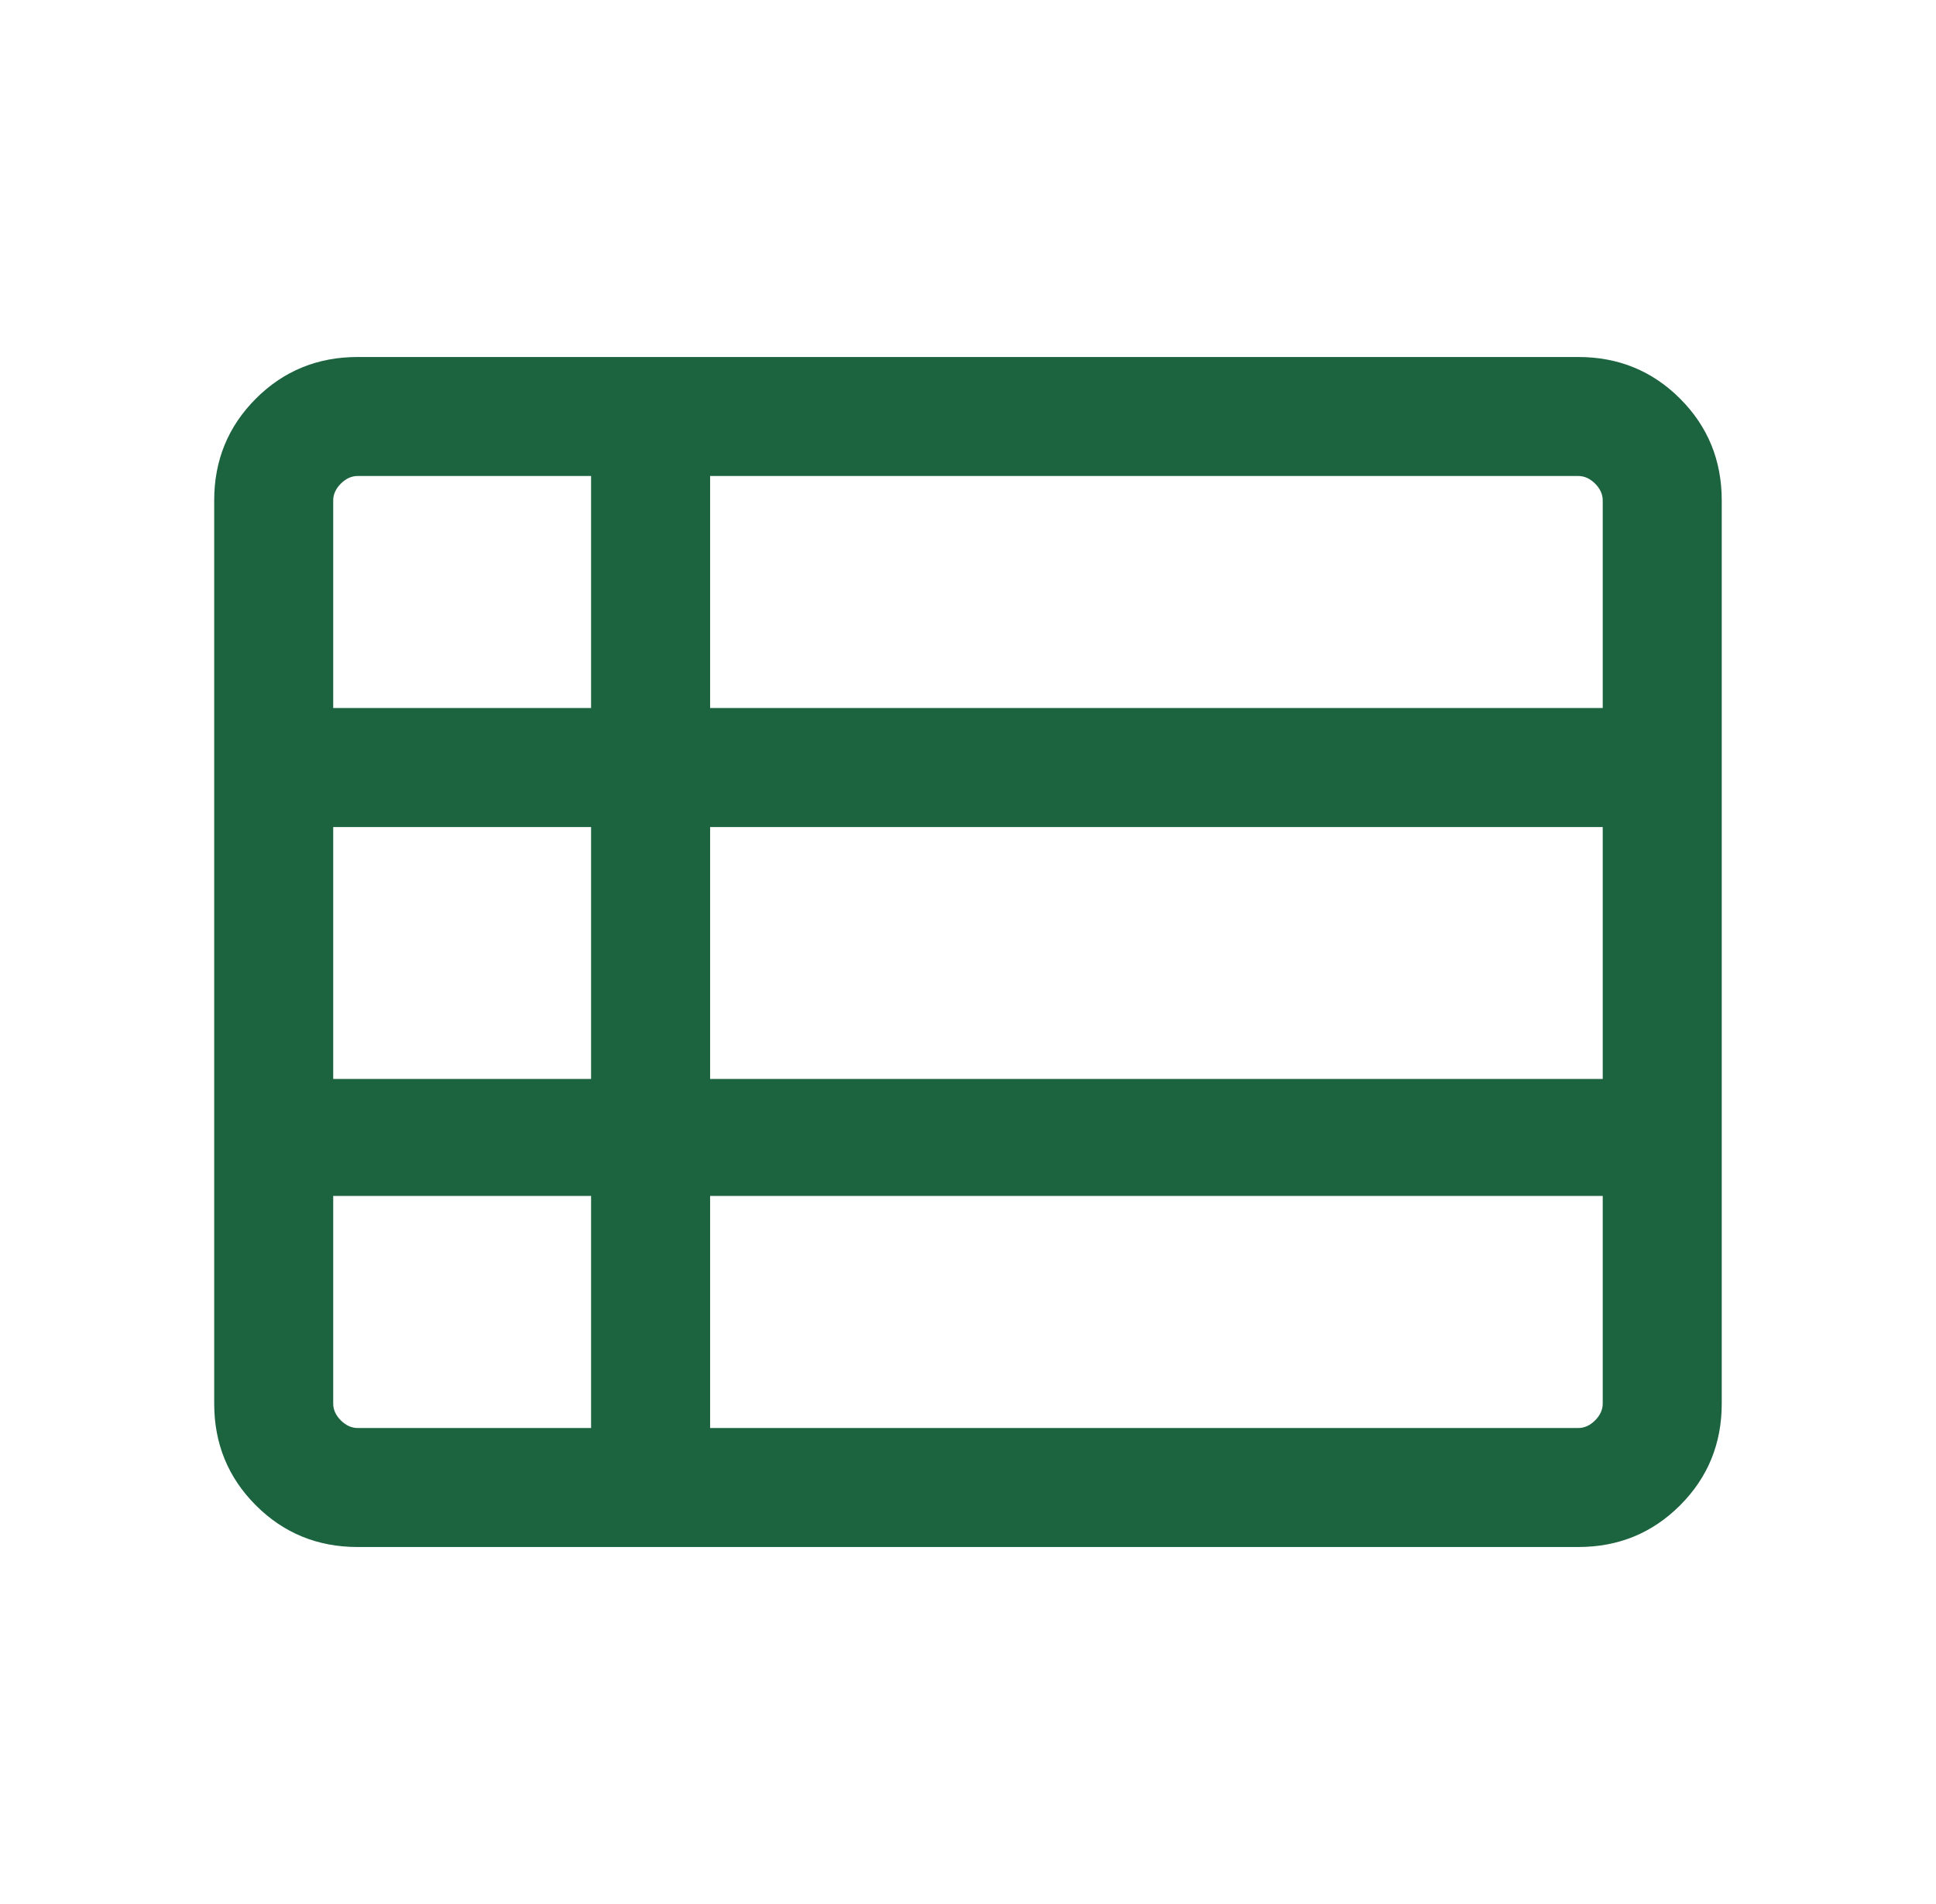 <svg width="61" height="60" viewBox="0 0 61 60" fill="none" xmlns="http://www.w3.org/2000/svg">
<g id="List">
<path id="view_list" d="M22.374 45H49.73C49.922 45 50.098 44.92 50.259 44.76C50.419 44.599 50.499 44.423 50.499 44.231V37.687H22.374V45ZM10.499 22.312H18.624V15H11.268C11.076 15 10.9 15.08 10.739 15.24C10.579 15.401 10.499 15.577 10.499 15.769V22.312ZM10.499 34H18.624V26.062H10.499V34ZM11.268 45H18.624V37.687H10.499V44.231C10.499 44.423 10.579 44.599 10.739 44.76C10.9 44.92 11.076 45 11.268 45ZM22.374 34H50.499V26.062H22.374V34ZM22.374 22.312H50.499V15.769C50.499 15.577 50.419 15.401 50.259 15.24C50.098 15.08 49.922 15 49.73 15H22.374V22.312ZM11.268 48.75C10.005 48.75 8.937 48.312 8.062 47.437C7.187 46.562 6.749 45.493 6.749 44.231V15.769C6.749 14.506 7.187 13.438 8.062 12.562C8.937 11.688 10.005 11.25 11.268 11.25H49.73C50.992 11.25 52.061 11.688 52.936 12.562C53.811 13.438 54.249 14.506 54.249 15.769V44.231C54.249 45.493 53.811 46.562 52.936 47.437C52.061 48.312 50.992 48.75 49.73 48.75H11.268Z" fill="#1C633F"/>
</g>
</svg>
